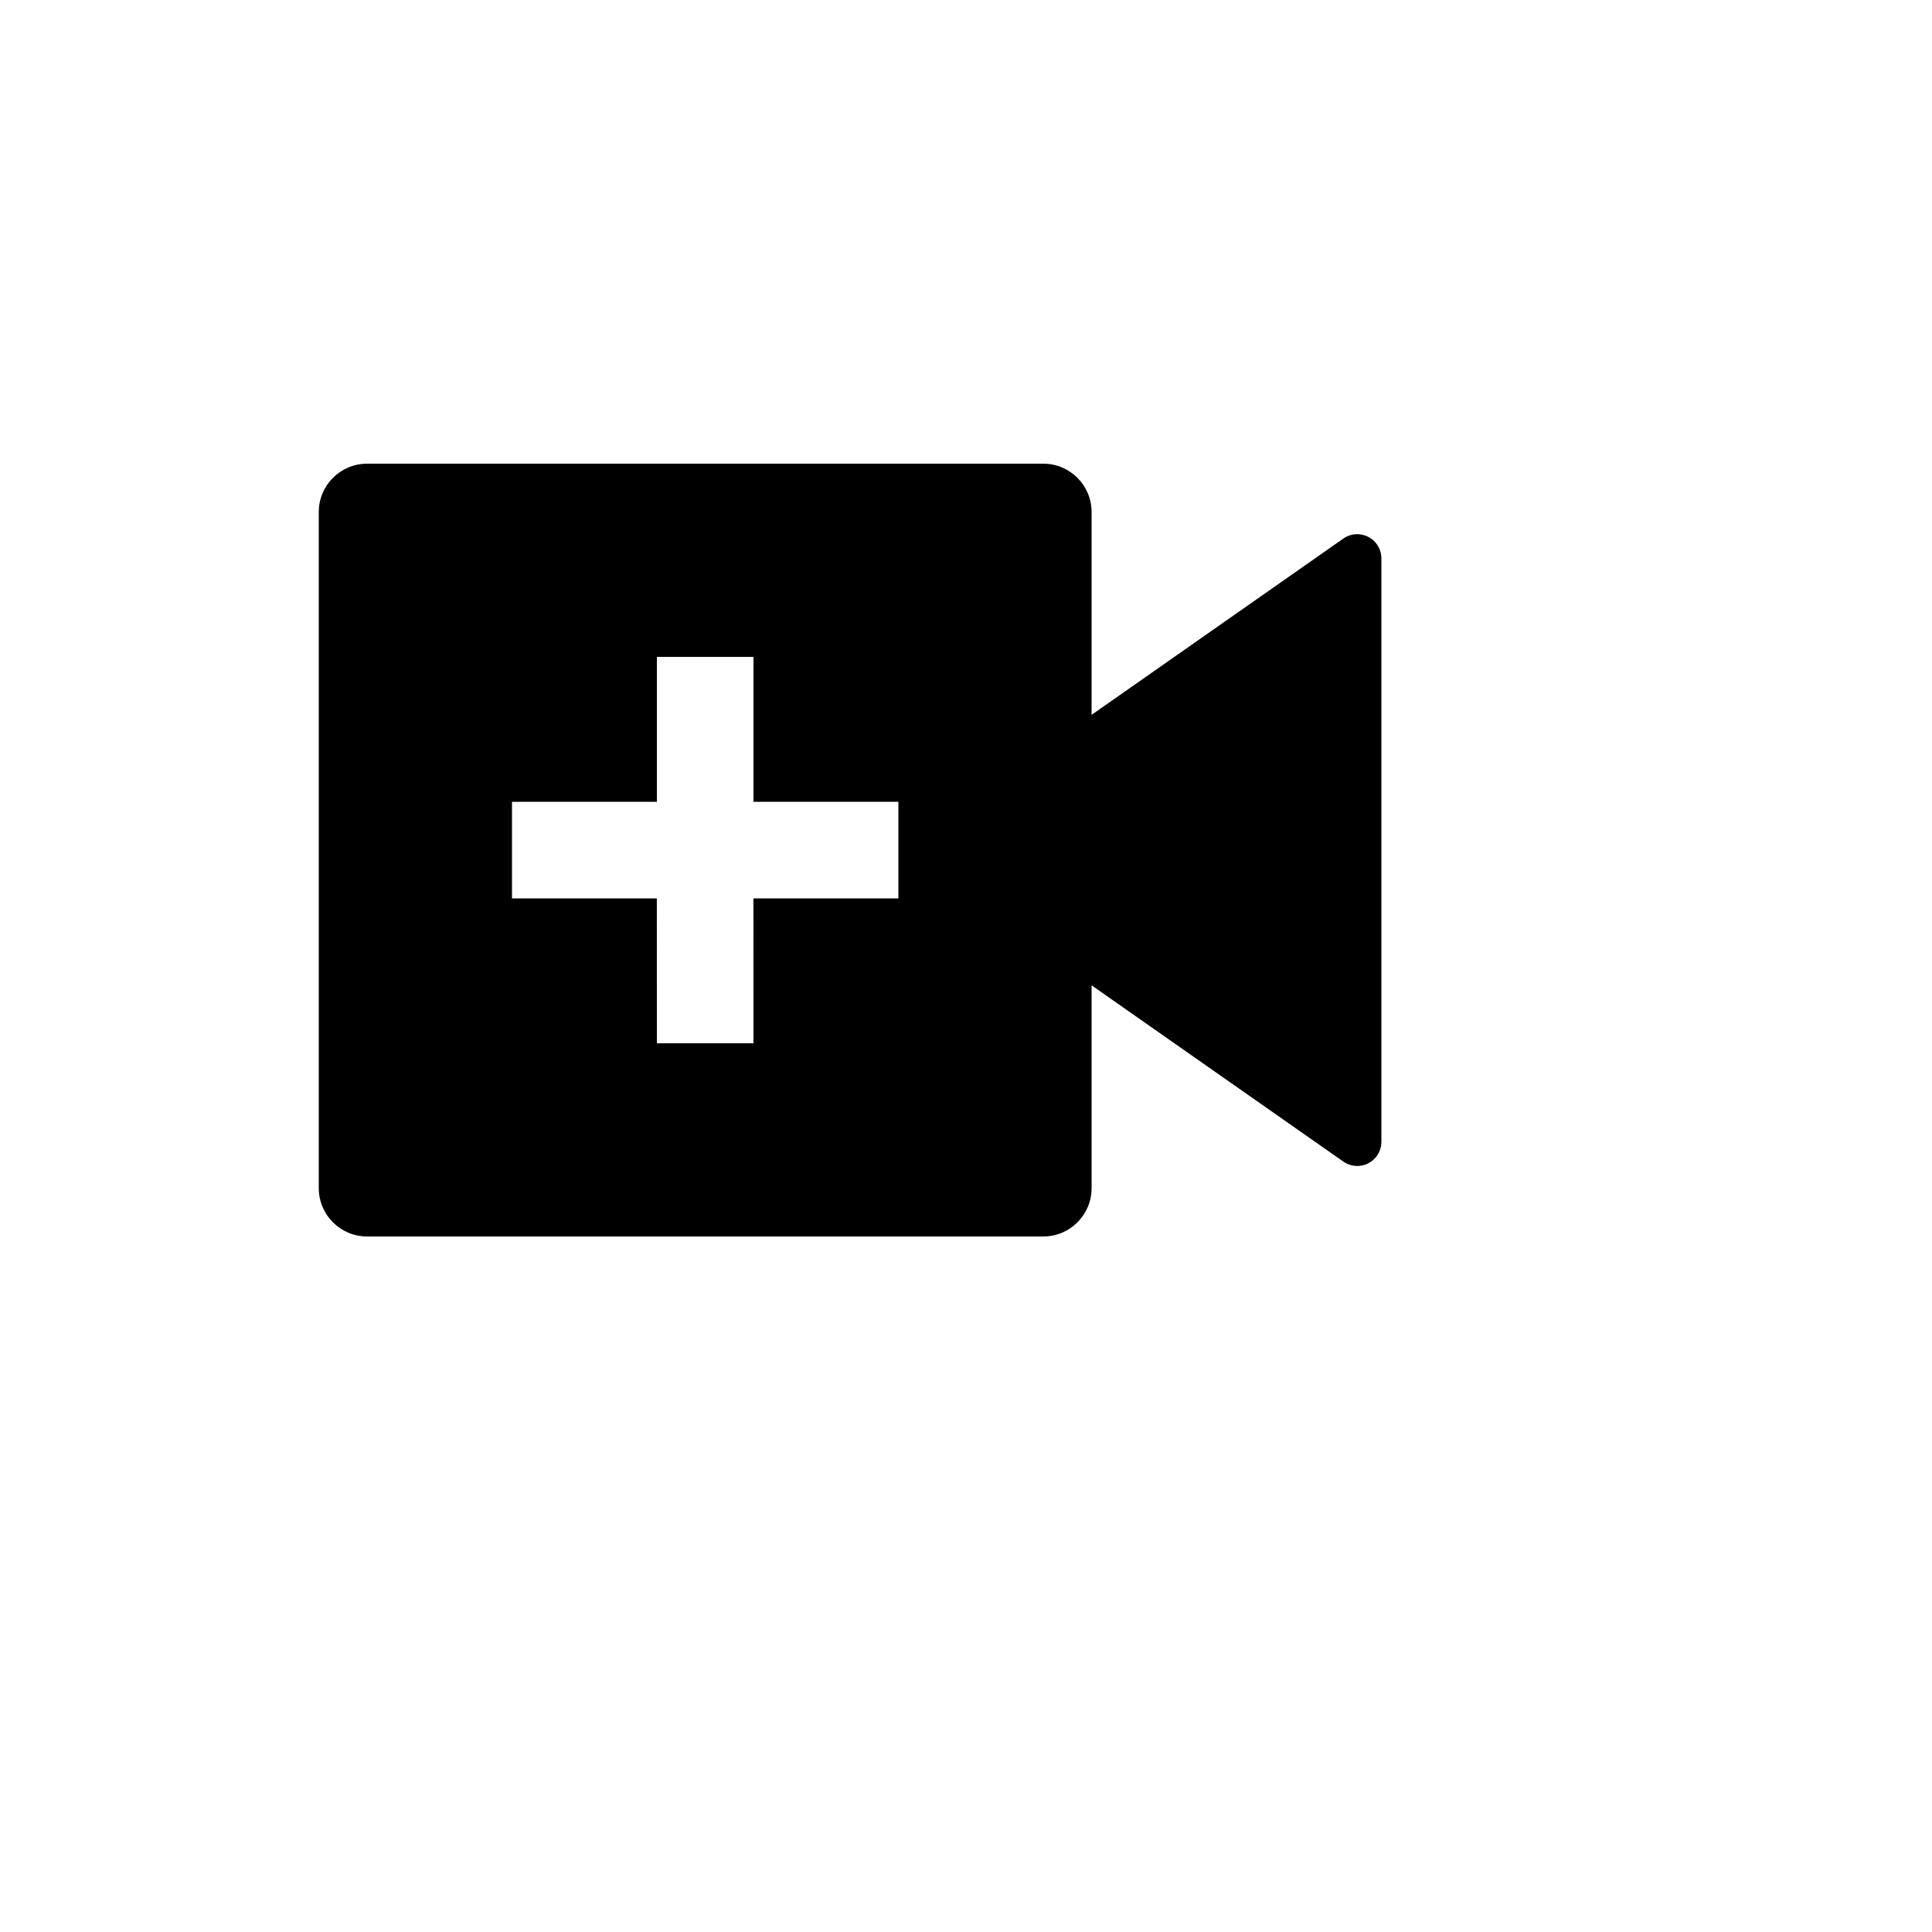 <svg xmlns="http://www.w3.org/2000/svg" version="1.1" xmlns:xlink="http://www.w3.org/1999/xlink" width="100%" height="100%" id="svgWorkerArea" viewBox="-25 -25 625 625" xmlns:idraw="https://idraw.muisca.co" style="background: white;"><defs id="defsdoc"><pattern id="patternBool" x="0" y="0" width="10" height="10" patternUnits="userSpaceOnUse" patternTransform="rotate(35)"><circle cx="5" cy="5" r="4" style="stroke: none;fill: #ff000070;"></circle></pattern></defs><g id="fileImp-482228503" class="cosito"><path id="pathImp-862075847" fill="none" class="grouped" d="M62.5 62.5C62.5 62.5 437.5 62.5 437.5 62.5 437.5 62.5 437.5 437.5 437.5 437.5 437.5 437.5 62.5 437.5 62.5 437.5 62.5 437.5 62.5 62.5 62.5 62.5"></path><path id="pathImp-270101782" class="grouped" d="M312.5 125C321.125 125 328.125 132 328.125 140.625 328.125 140.625 328.125 206.25 328.125 206.25 328.125 206.25 409.578 149.219 409.578 149.219 413.109 146.75 417.984 147.609 420.469 151.156 421.375 152.469 421.875 154.031 421.875 155.625 421.875 155.625 421.875 344.375 421.875 344.375 421.875 348.688 418.375 352.188 414.062 352.188 412.453 352.188 410.891 351.688 409.578 350.781 409.578 350.781 328.125 293.75 328.125 293.75 328.125 293.75 328.125 359.375 328.125 359.375 328.125 368 321.125 375 312.5 375 312.5 375 93.75 375 93.75 375 85.125 375 78.125 368 78.125 359.375 78.125 359.375 78.125 140.625 78.125 140.625 78.125 132 85.125 125 93.75 125 93.75 125 312.5 125 312.5 125 312.5 125 312.5 125 312.5 125M187.5 187.5C187.5 187.5 187.5 234.375 187.5 234.375 187.5 234.375 140.625 234.375 140.625 234.375 140.625 234.375 140.625 265.625 140.625 265.625 140.625 265.625 187.484 265.625 187.484 265.625 187.484 265.625 187.5 312.5 187.5 312.5 187.5 312.5 218.75 312.5 218.75 312.5 218.75 312.5 218.734 265.625 218.734 265.625 218.734 265.625 265.625 265.625 265.625 265.625 265.625 265.625 265.625 234.375 265.625 234.375 265.625 234.375 218.75 234.375 218.75 234.375 218.75 234.375 218.75 187.5 218.75 187.5 218.75 187.5 187.5 187.5 187.5 187.5 187.5 187.5 187.5 187.5 187.5 187.5"></path></g></svg>